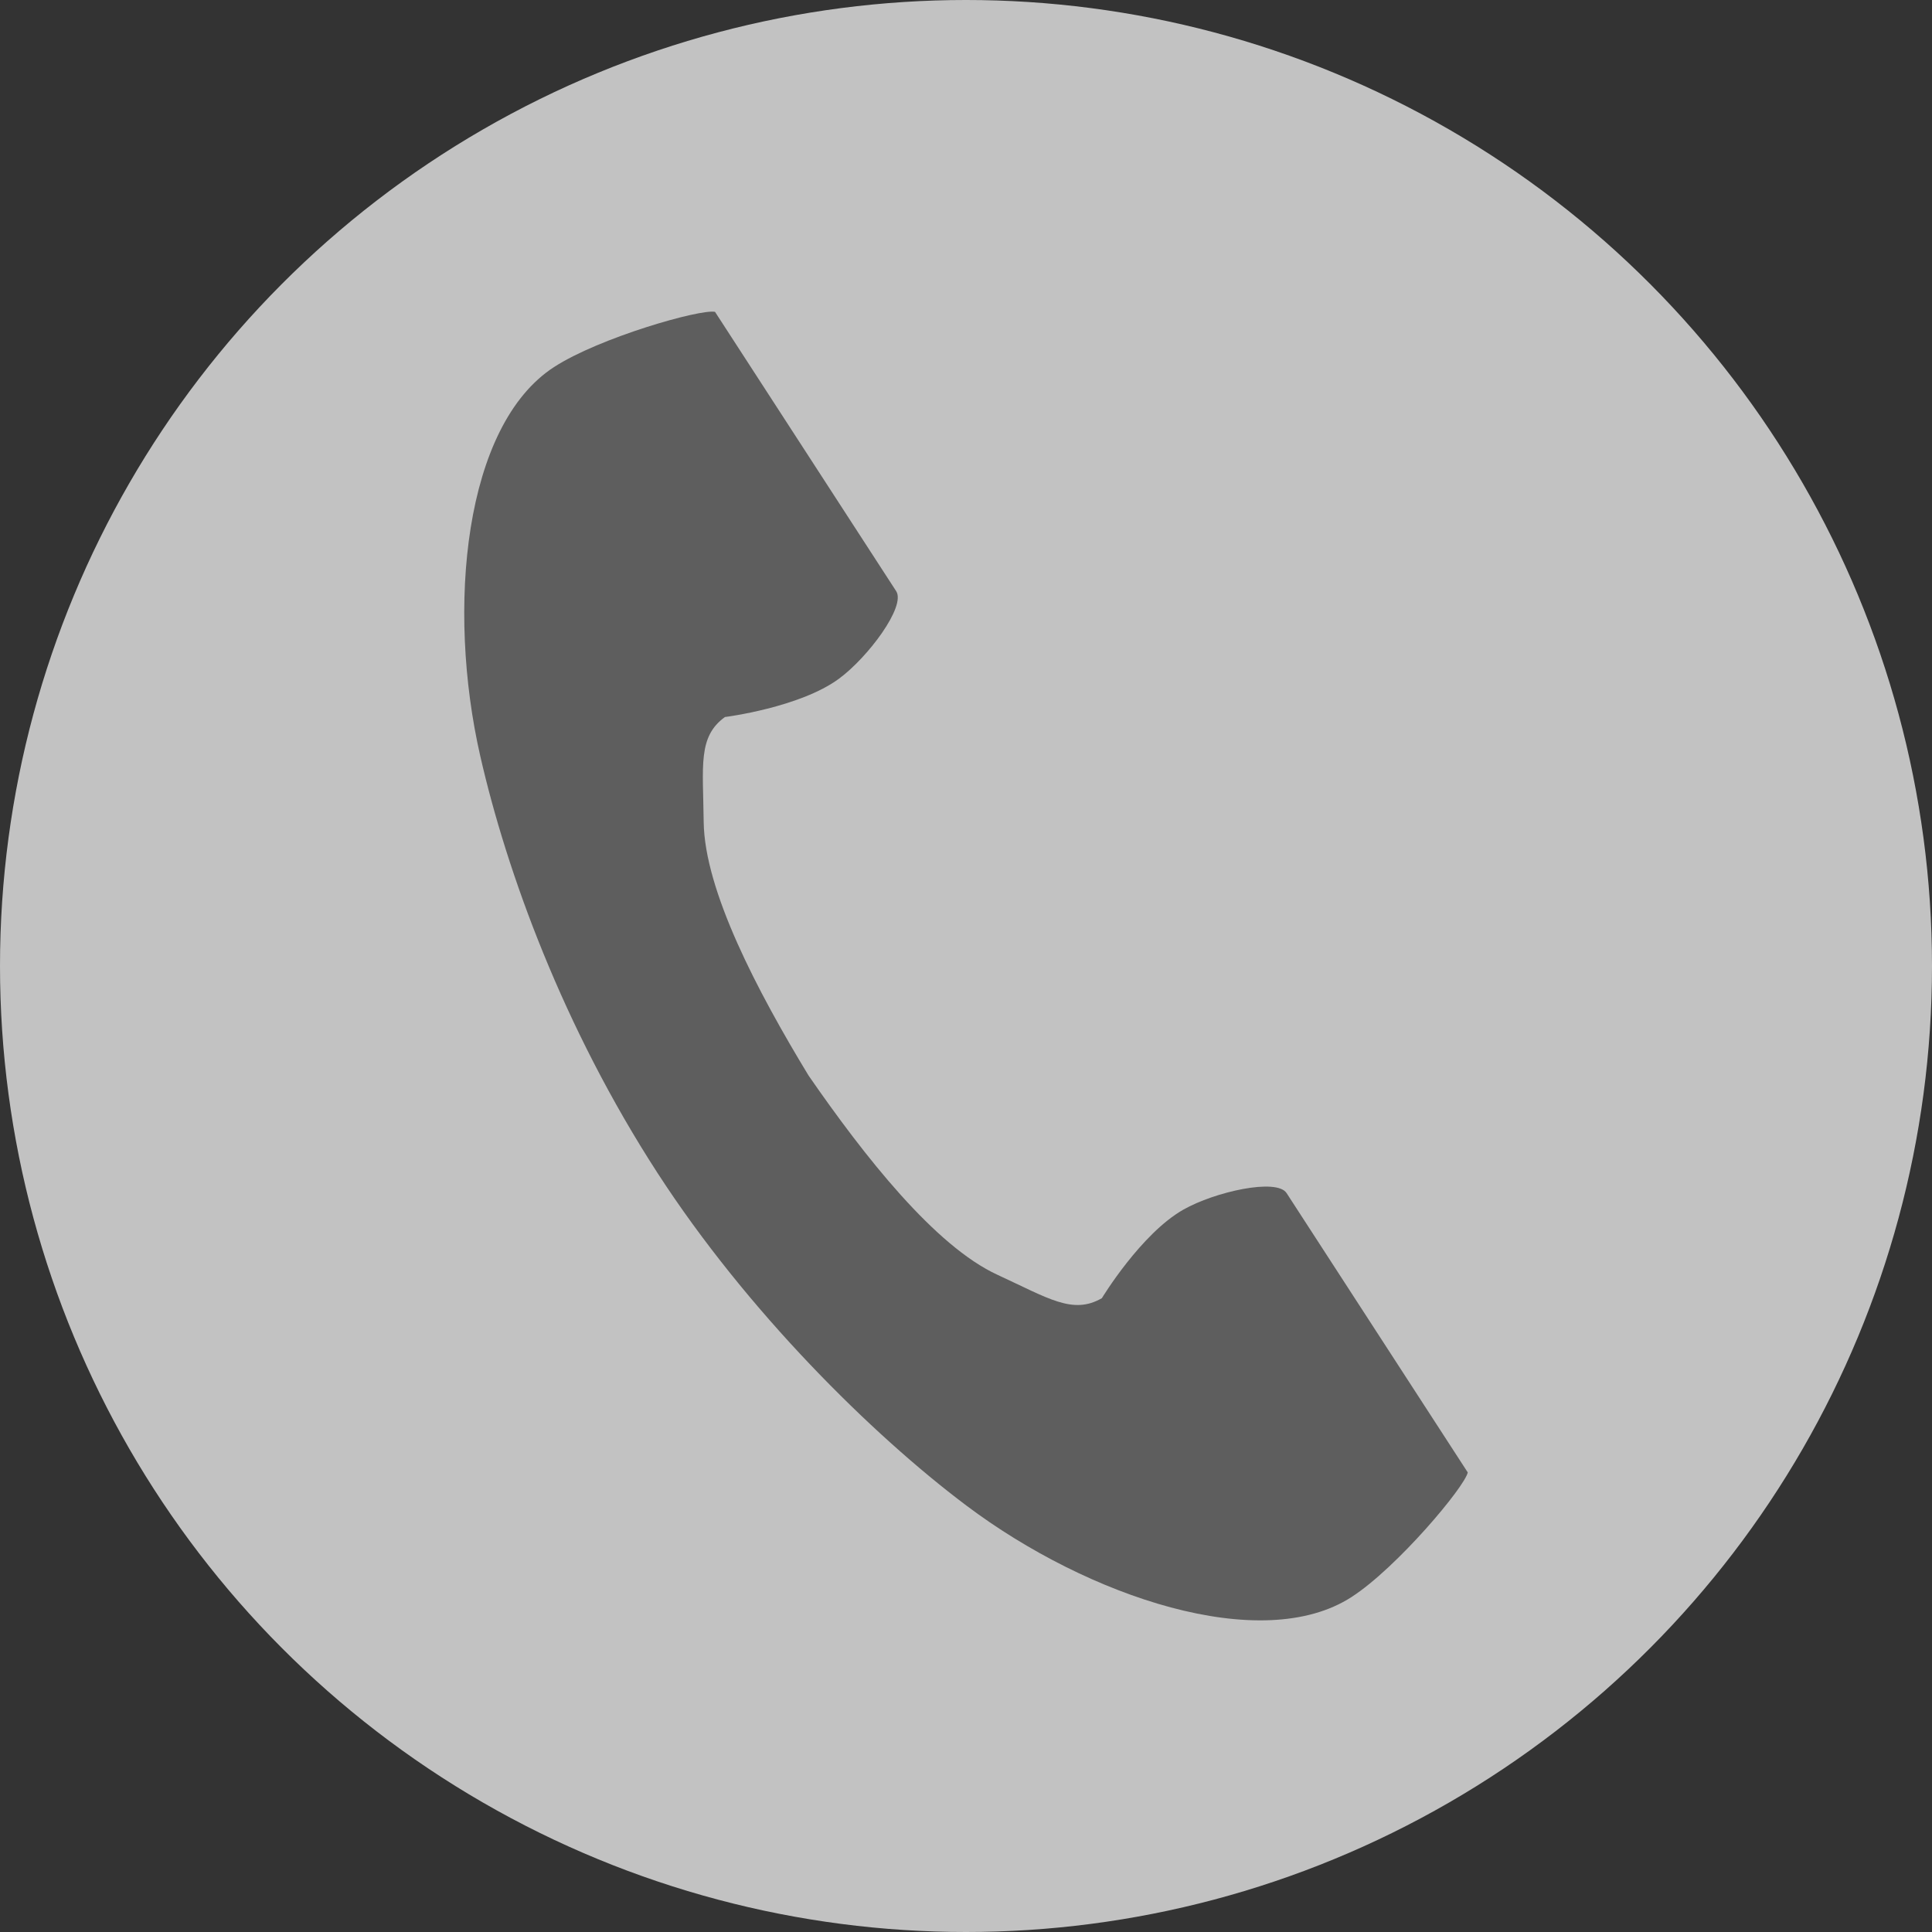 <svg width="31" height="31" viewBox="0 0 31 31" fill="none" xmlns="http://www.w3.org/2000/svg">
<rect x="0" y="0" width="31" height="31" fill="#333333" stroke="none"/>
<circle cx="15.5" cy="15.5" r="15.5" fill="white" fill-opacity="0.7"/>
<g clip-path="url(#clip0_623_128)">
<path d="M8.889 5.89C7.446 6.826 7.162 9.751 7.707 12.135C8.131 13.992 9.033 16.482 10.554 18.827C11.985 21.034 13.982 23.012 15.504 24.156C17.458 25.626 20.245 26.56 21.688 25.624C22.418 25.151 23.502 23.858 23.551 23.626C23.551 23.626 22.915 22.646 22.776 22.431L20.644 19.144C20.486 18.9 19.492 19.123 18.988 19.409C18.307 19.795 17.68 20.83 17.68 20.83C17.213 21.1 16.822 20.831 16.005 20.455C15.002 19.993 13.873 18.558 12.974 17.258C12.154 15.908 11.304 14.291 11.291 13.187C11.281 12.287 11.195 11.821 11.632 11.505C11.632 11.505 12.833 11.354 13.462 10.89C13.929 10.546 14.538 9.73 14.38 9.486L12.248 6.199C12.109 5.984 11.473 5.004 11.473 5.004C11.241 4.954 9.618 5.417 8.889 5.89Z" fill="#5E5E5E"/>
</g>
<defs>
<clipPath id="clip0_623_128">
<rect width="21" height="21" fill="white" transform="translate(5 5)"/>
</clipPath>
</defs>
</svg>
